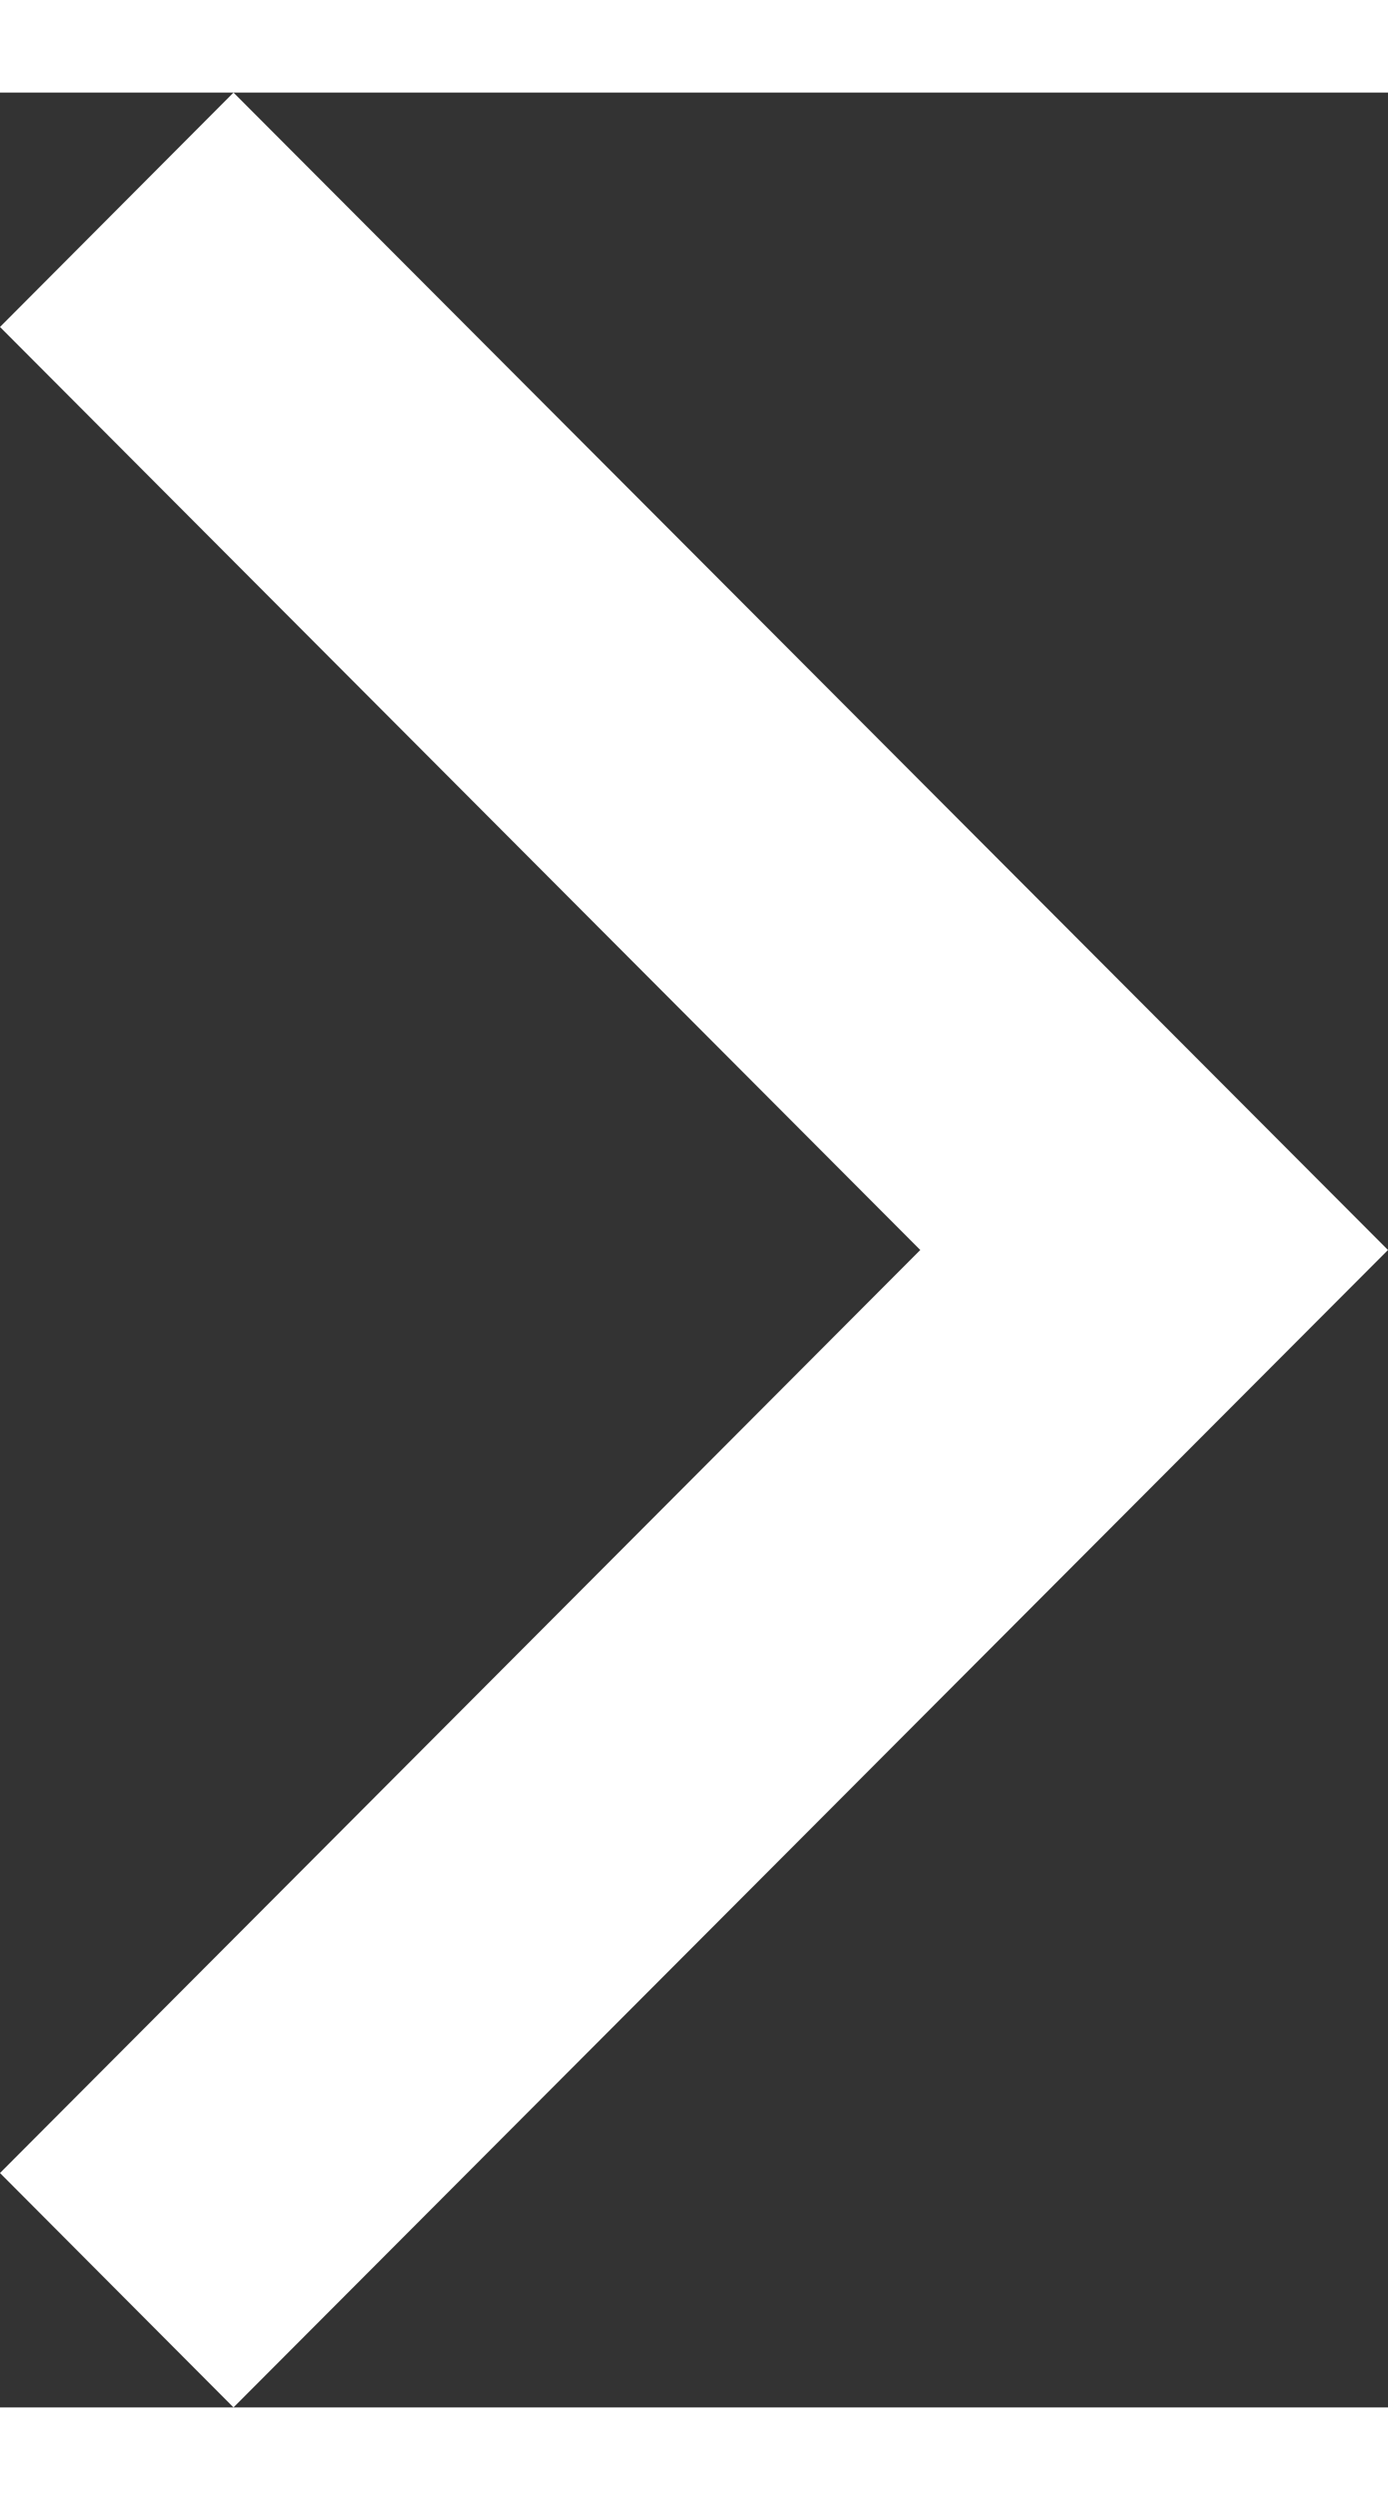 <svg xmlns="http://www.w3.org/2000/svg" width="5" height="9" viewBox="0 0 192 320"><rect x="0" y="0" width="192" height="320" fill="#333333" stroke="none"/><polygon points="0 32.4 32.3 0 192 160 192 160 192 160 32.3 320 0 287.6 127.3 160 0 32.4" style="fill:#fff"></polygon></svg>